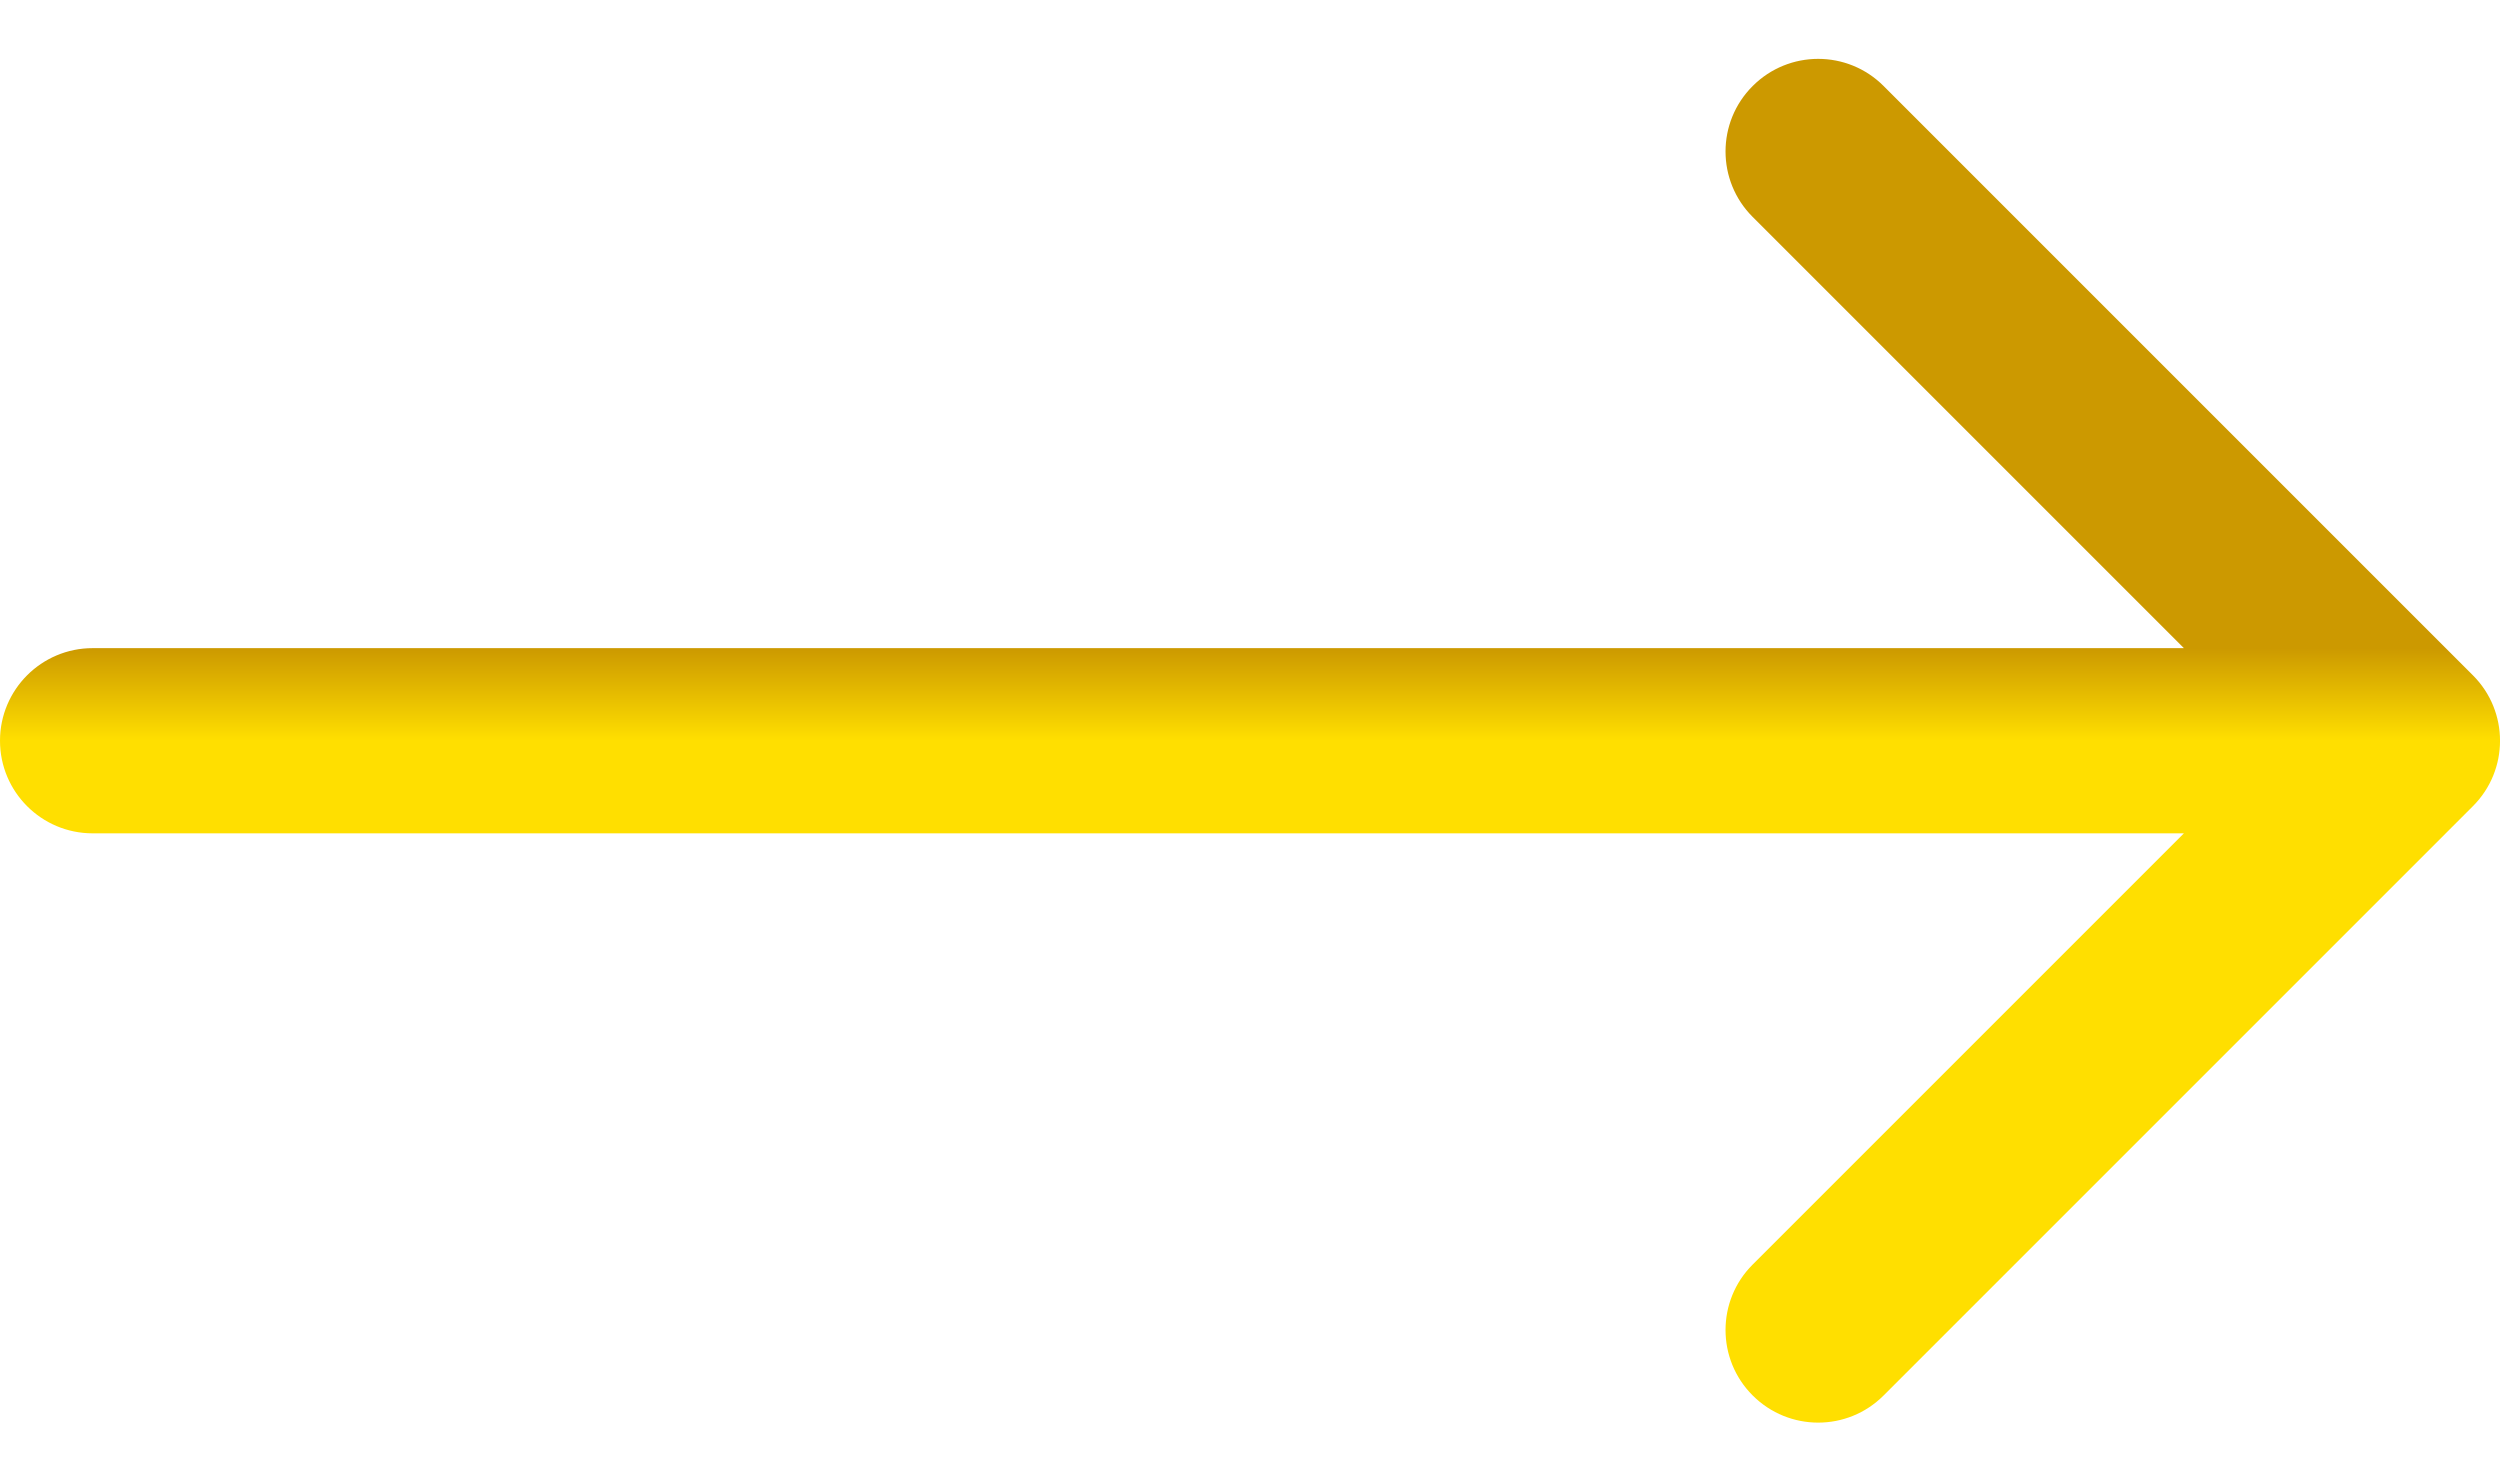 <svg width="27" height="16" viewBox="0 0 27 16" fill="none" xmlns="http://www.w3.org/2000/svg">
<path d="M1 9C0.448 9 0 8.552 0 8C0 7.448 0.448 7 1 7L1 9ZM26.707 7.293C27.098 7.683 27.098 8.317 26.707 8.707L20.343 15.071C19.953 15.462 19.32 15.462 18.929 15.071C18.538 14.681 18.538 14.047 18.929 13.657L24.586 8L18.929 2.343C18.538 1.953 18.538 1.319 18.929 0.929C19.32 0.538 19.953 0.538 20.343 0.929L26.707 7.293ZM1 7L26 7V9L1 9L1 7Z" fill="url(#paint0_linear_1875_685)"/>
<defs>
<linearGradient id="paint0_linear_1875_685" x1="13.5" y1="8" x2="13.5" y2="7" gradientUnits="userSpaceOnUse">
<stop stop-color="#FFDF00"/>
<stop offset="1" stop-color="#CC9900"/>
</linearGradient>
</defs>
</svg>

